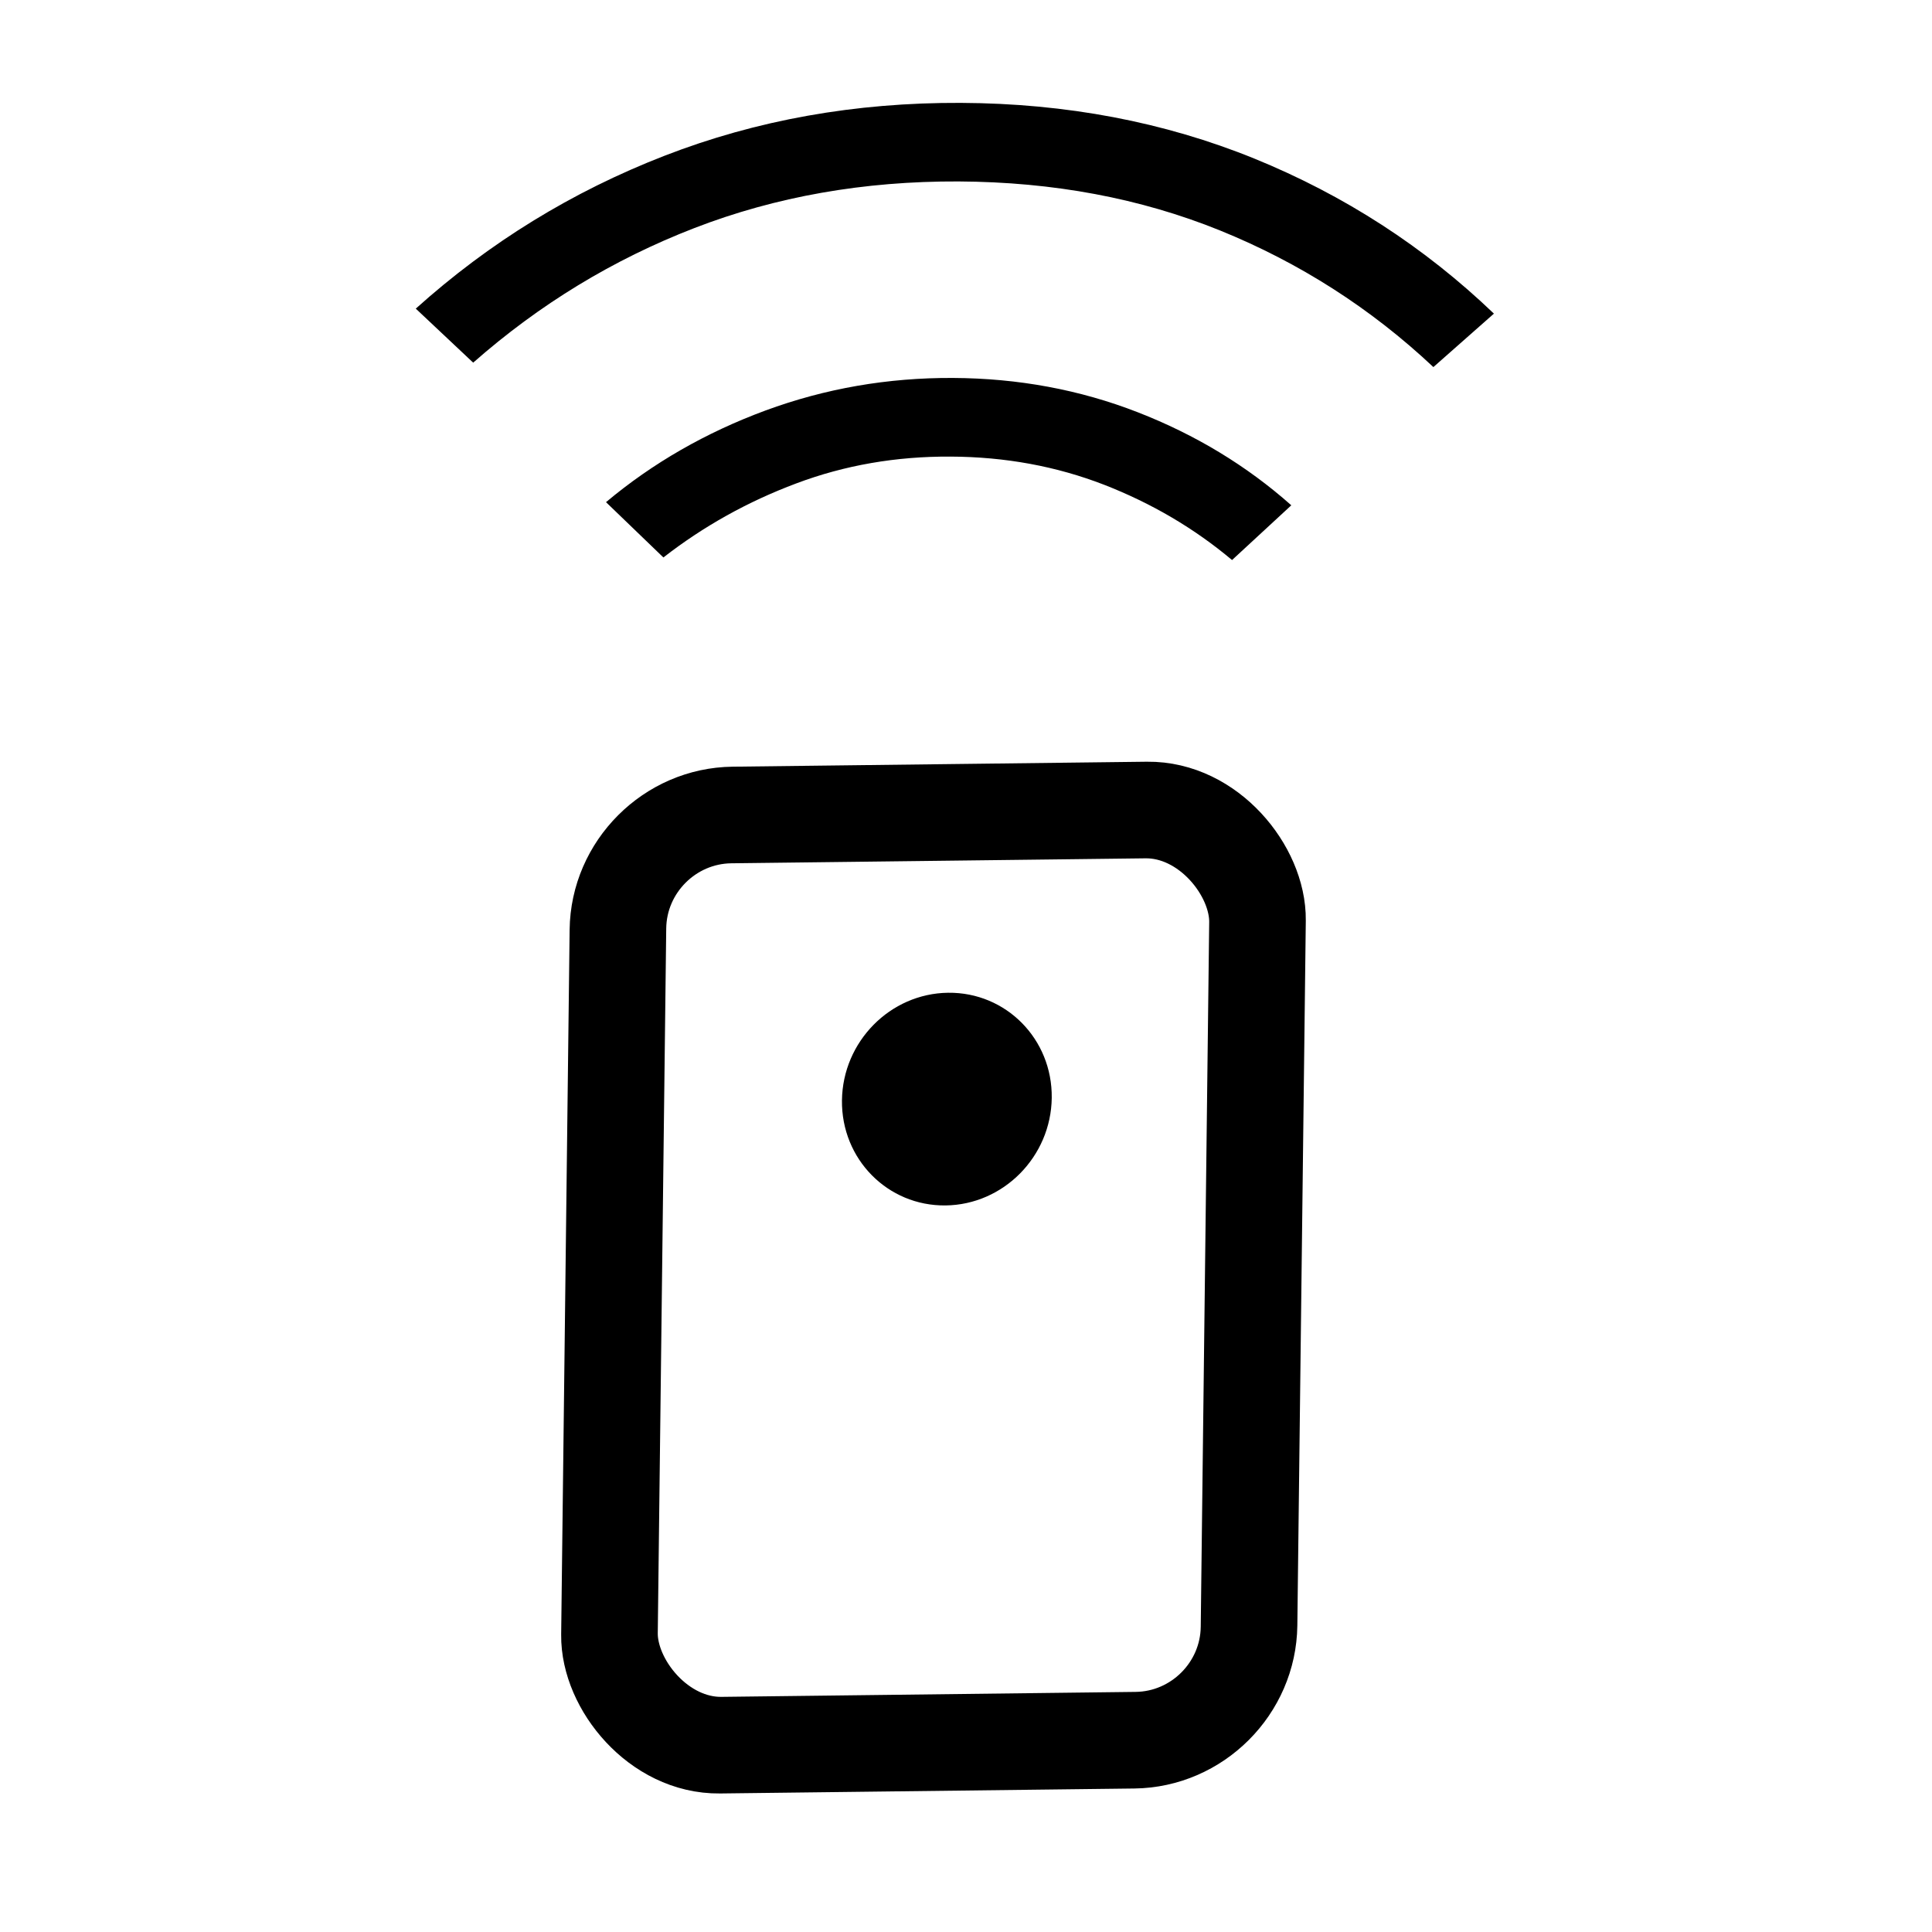 <svg width="24" height="24" viewBox="0 0 24 24" fill="none" xmlns="http://www.w3.org/2000/svg">
<g clip-path="url(#clip0_2376_626)">
<path d="M5.878 4.505L5.165 3.834C6.077 3.014 7.106 2.381 8.252 1.936C9.397 1.491 10.626 1.272 11.936 1.278C13.247 1.284 14.462 1.515 15.582 1.97C16.701 2.426 17.694 3.068 18.558 3.896L17.806 4.56C17.028 3.829 16.144 3.264 15.156 2.863C14.168 2.463 13.085 2.26 11.908 2.254C10.731 2.249 9.637 2.442 8.626 2.833C7.615 3.224 6.699 3.782 5.878 4.505ZM15.305 6.957C14.838 6.565 14.309 6.253 13.716 6.022C13.122 5.792 12.487 5.675 11.809 5.672C11.132 5.668 10.493 5.779 9.892 6.005C9.291 6.23 8.741 6.536 8.241 6.925L7.528 6.238C8.108 5.752 8.769 5.373 9.51 5.099C10.251 4.826 11.027 4.691 11.838 4.695C12.648 4.699 13.414 4.841 14.133 5.121C14.852 5.401 15.488 5.786 16.041 6.277L15.305 6.957Z" fill="black"/>
<rect x="0.593" y="0.593" width="7.945" height="11.555" rx="1.4" transform="matrix(1 -0.012 -0.012 1 7.107 9.555)" stroke="black" stroke-width="1.2"/>
<ellipse cx="1.303" cy="1.321" rx="1.303" ry="1.321" transform="matrix(1 -0.012 -0.012 1 10.475 12.348)" fill="black"/>
</g>
<defs>
<clipPath id="clip0_2376_626">
<rect width="24" height="24" fill="white"/>
</clipPath>
</defs>
</svg>
